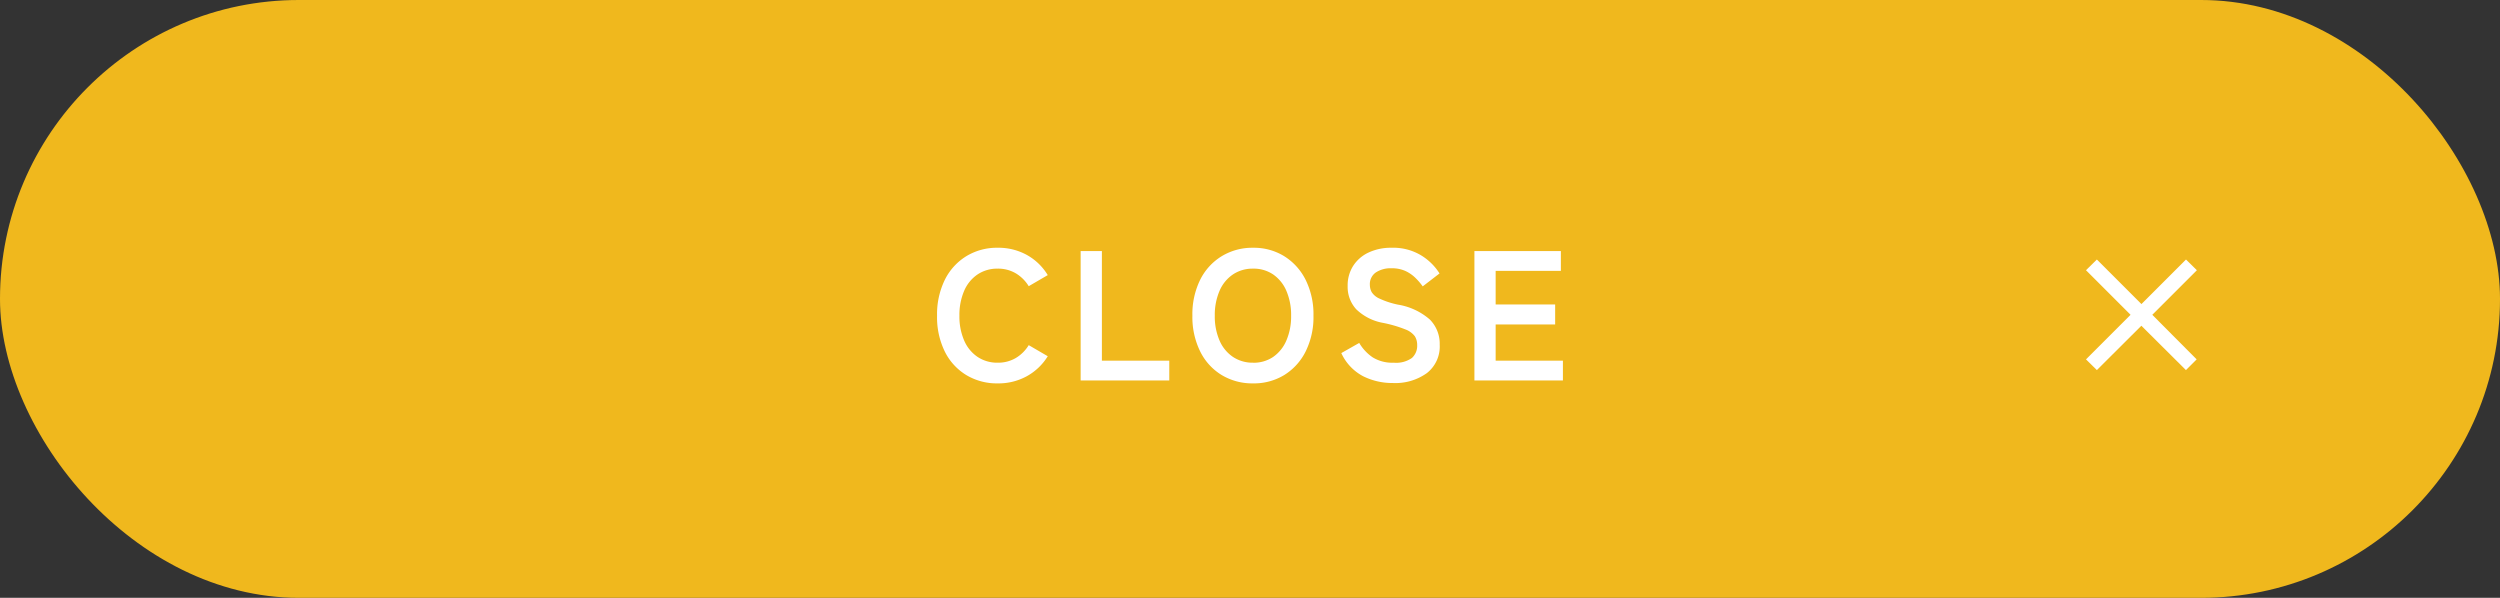 <svg xmlns="http://www.w3.org/2000/svg" width="230" height="55" viewBox="0 0 230 55">
  <rect x="0" y="0" width="230" height="55" fill="#333333" stroke="none"/>
  <g id="グループ_39757" data-name="グループ 39757" transform="translate(-646 -1426)">
    <rect id="長方形_12200" data-name="長方形 12200" width="230" height="55" rx="27.5" transform="translate(646 1426)" fill="#f0b81d"/>
    <path id="パス_50390" data-name="パス 50390" d="M-23.214.272A5.463,5.463,0,0,1-26.1-.493a5.247,5.247,0,0,1-1.98-2.168A7.161,7.161,0,0,1-28.79-5.95a7.2,7.2,0,0,1,.714-3.307,5.306,5.306,0,0,1,1.98-2.176,5.417,5.417,0,0,1,2.882-.774,5.424,5.424,0,0,1,2.686.663A5.19,5.19,0,0,1-18.607-9.69l-1.751,1.02a3.488,3.488,0,0,0-1.2-1.19,3.207,3.207,0,0,0-1.658-.425,3.25,3.25,0,0,0-1.853.536A3.453,3.453,0,0,0-26.3-8.236a5.6,5.6,0,0,0-.434,2.286A5.553,5.553,0,0,0-26.3-3.681a3.453,3.453,0,0,0,1.232,1.513,3.25,3.25,0,0,0,1.853.536,3.207,3.207,0,0,0,1.658-.425,3.488,3.488,0,0,0,1.2-1.19l1.751,1.02A5.234,5.234,0,0,1-20.528-.391,5.424,5.424,0,0,1-23.214.272ZM-15.581,0V-11.9h1.955V-1.819h6.2V0ZM.28.272A5.463,5.463,0,0,1-2.6-.493a5.247,5.247,0,0,1-1.98-2.168A7.161,7.161,0,0,1-5.3-5.95a7.2,7.2,0,0,1,.714-3.307A5.306,5.306,0,0,1-2.6-11.432,5.417,5.417,0,0,1,.28-12.206a5.33,5.33,0,0,1,2.865.774A5.4,5.4,0,0,1,5.117-9.257,7.13,7.13,0,0,1,5.839-5.95a7.091,7.091,0,0,1-.722,3.289A5.344,5.344,0,0,1,3.145-.493,5.375,5.375,0,0,1,.28.272Zm0-1.9a3.2,3.2,0,0,0,1.853-.536A3.5,3.5,0,0,0,3.349-3.681,5.553,5.553,0,0,0,3.782-5.95a5.6,5.6,0,0,0-.433-2.286A3.5,3.5,0,0,0,2.133-9.749,3.2,3.2,0,0,0,.28-10.285a3.25,3.25,0,0,0-1.853.536A3.453,3.453,0,0,0-2.805-8.236,5.6,5.6,0,0,0-3.239-5.95a5.553,5.553,0,0,0,.433,2.269A3.453,3.453,0,0,0-1.573-2.168,3.25,3.25,0,0,0,.28-1.632ZM13.149.238A6.018,6.018,0,0,1,10.4-.391a4.543,4.543,0,0,1-2-2.125l1.649-.935A4.09,4.09,0,0,0,11.3-2.116a3.423,3.423,0,0,0,1.921.484,2.517,2.517,0,0,0,1.674-.434,1.505,1.505,0,0,0,.485-1.181,1.509,1.509,0,0,0-.213-.816A1.95,1.95,0,0,0,14.28-4.7a11.62,11.62,0,0,0-2.066-.6A4.745,4.745,0,0,1,9.775-6.545,3.046,3.046,0,0,1,8.984-8.7a3.338,3.338,0,0,1,.5-1.827A3.371,3.371,0,0,1,10.9-11.764a4.83,4.83,0,0,1,2.134-.442,4.955,4.955,0,0,1,2.72.705,5.174,5.174,0,0,1,1.683,1.658l-1.547,1.19a5.8,5.8,0,0,0-.68-.79,3.3,3.3,0,0,0-.918-.629,2.992,2.992,0,0,0-1.275-.247,2.473,2.473,0,0,0-1.436.382,1.3,1.3,0,0,0-.553,1.148,1.415,1.415,0,0,0,.162.655,1.606,1.606,0,0,0,.714.6,7.739,7.739,0,0,0,1.708.561,5.886,5.886,0,0,1,2.941,1.377,3.166,3.166,0,0,1,.9,2.312,3.1,3.1,0,0,1-1.182,2.61A4.978,4.978,0,0,1,13.149.238ZM20.646,0V-11.9H28.6v1.819h-6v3.094h5.474v1.836H22.6v3.332h6.188V0Z" transform="translate(761 1461)" fill="#fff"/>
    <path id="パス_50391" data-name="パス 50391" d="M-4.089-.952l-1-.986,4.1-4.1-4.1-4.1,1-.986,4.1,4.1,4.1-4.1,1,.986-4.1,4.1,4.08,4.1-.986.986-4.1-4.08Z" transform="translate(843 1461)" fill="#fff"/>
  </g>
</svg>
